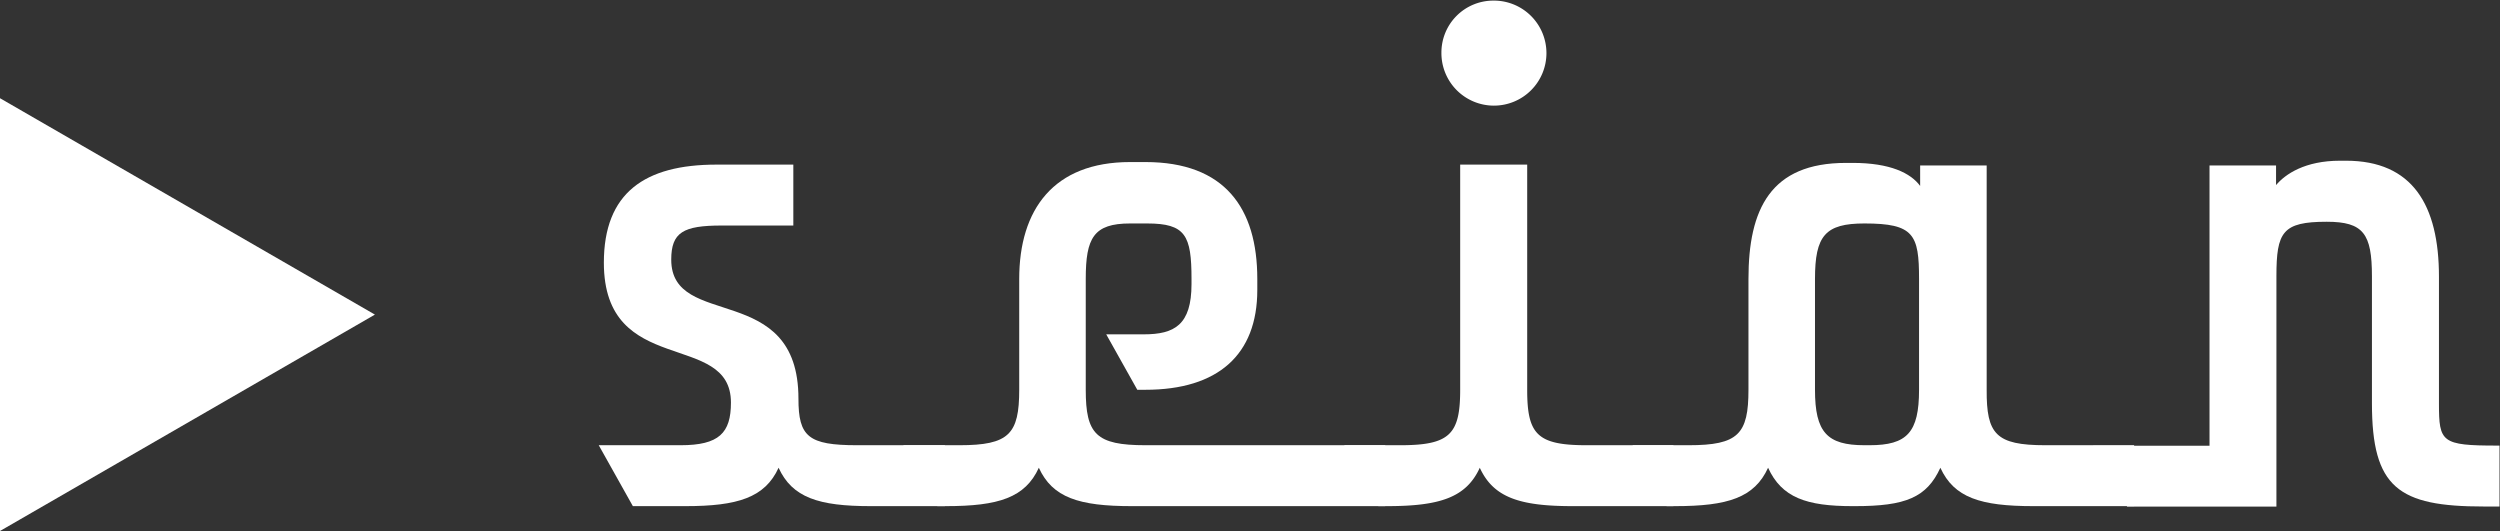 <svg id="_seian" data-name="→seian" xmlns="http://www.w3.org/2000/svg" viewBox="0 0 205.18 43.58"><rect x="0" y="0" width="205.18" height="43.58" fill="#333333" stroke="none"/><defs><style>.cls-1{fill:#fff;}</style></defs><path class="cls-1" d="M548,342.49h7.21v5h-6.09c-4.27,0-6.44-.7-7.56-3.15-1.12,2.45-3.36,3.15-7.64,3.15H529.6l-2.8-5h6.72c3.15,0,4.13-1,4.13-3.5,0-5.95-10.43-2-10.43-11.48,0-5.74,3.36-8.05,9.24-8.05h6.31v5h-5.89c-3.15,0-4.13.56-4.13,2.8,0,5.81,10.44,1.68,10.44,11.41C543.19,341.79,544,342.49,548,342.49Z" transform="translate(-477.66 -305.95)"/><path class="cls-1" d="M568.45,333.39h3.08c2.52,0,3.92-.77,3.92-4.13v-.42c0-3.57-.49-4.55-3.64-4.55h-1.4c-3,0-3.64,1.19-3.64,4.55v9.1c0,3.64.84,4.55,4.9,4.55h19.68v5h-20.8c-4.34,0-6.51-.7-7.63-3.15-1.12,2.45-3.29,3.15-7.63,3.15h-.7l-2.8-5h4.62c4.06,0,4.9-.91,4.9-4.55v-9.1c0-5.67,2.8-9.59,9.1-9.59h1.26c6.51,0,9.18,3.78,9.18,9.59v.91c0,5.32-3.23,8.19-9.18,8.19H571Z" transform="translate(-477.66 -305.95)"/><path class="cls-1" d="M607.86,342.49H615v5h-8.26c-4.34,0-6.51-.7-7.63-3.15-1.12,2.45-3.29,3.15-7.63,3.15h-.7l-2.8-5h4.62c4.06,0,4.9-.91,4.9-4.55V319.46H603v18.48C603,341.58,603.8,342.49,607.86,342.49ZM600.23,306a4.31,4.31,0,1,1-4.27,4.27A4.26,4.26,0,0,1,600.23,306Z" transform="translate(-477.66 -305.95)"/><path class="cls-1" d="M645.52,342.49h7.29v5h-8.27c-4.34,0-6.51-.7-7.63-3.15-1.12,2.45-2.87,3.15-7,3.15h-.21c-3.78,0-5.81-.7-6.93-3.15-1.12,2.45-3.29,3.15-7.63,3.15h-.7l-2.8-5h4.62c4.06,0,4.9-.91,4.9-4.55v-9.1c0-5.74,1.82-9.52,8-9.52h.56c3.08,0,4.76.84,5.53,1.89v-1.68h5.46v18.41C640.69,341.58,641.46,342.49,645.52,342.49Zm-14.84-18.2c-3.22,0-4.06,1-4.06,4.55v9.1c0,3.5,1,4.55,4.06,4.55h.42c3.08,0,4.06-1.05,4.06-4.55v-9.1C635.16,325.2,634.74,324.29,630.68,324.29Z" transform="translate(-477.66 -305.95)"/><path class="cls-1" d="M652.24,347.53l-2.8-5H659v-23h5.46v1.61c.77-.91,2.38-2,5.25-2h.49c5.46,0,7.63,3.64,7.63,9.52v10.43c0,3.15.21,3.43,4.76,3.43h.21v5H681.5c-7,0-9.17-1.54-9.17-8.47V328.63c0-3.5-.7-4.48-3.71-4.48-3.64,0-4.13.84-4.13,4.48v18.9Z" transform="translate(-477.66 -305.95)"/><polygon class="cls-1" points="30.77 25.82 0 8.06 0 43.58 30.77 25.82"/></svg>
